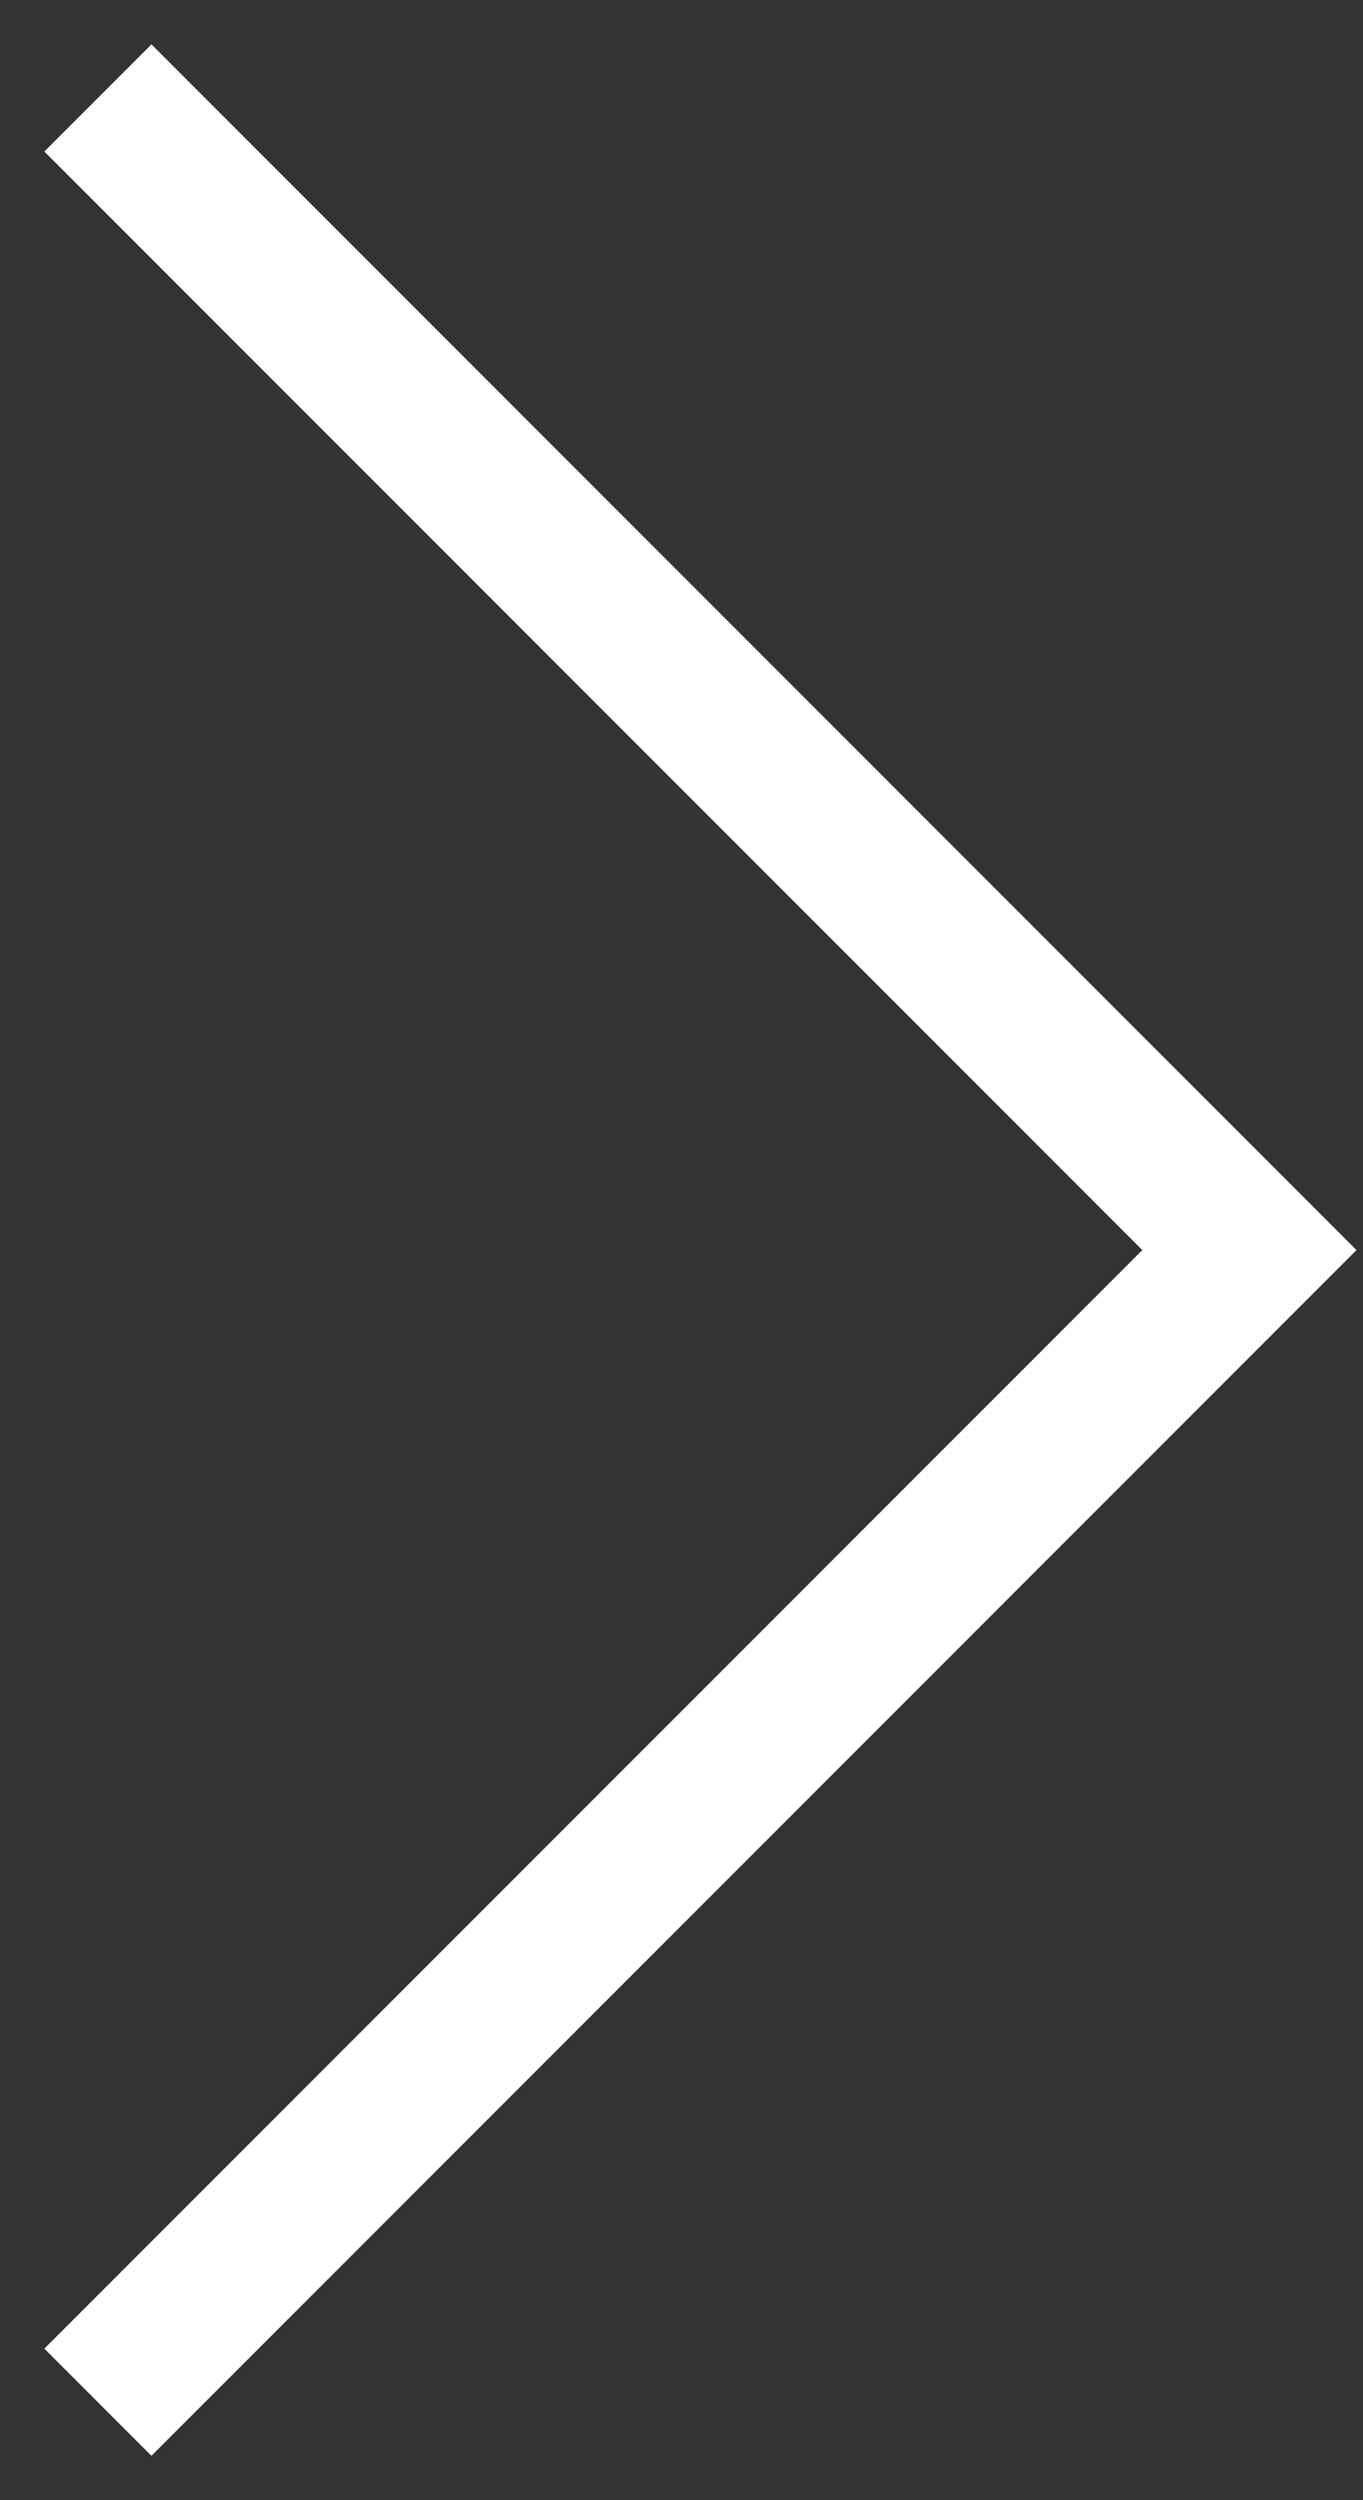 <svg width="18" height="33" viewBox="0 0 18 33" fill="none" xmlns="http://www.w3.org/2000/svg">
<rect x="0" y="0" width="18" height="33" fill="#333333" stroke="none"/>
<path d="M2 2L16.5 16.5L2 31" stroke="white" stroke-width="2" stroke-linecap="square"/>
</svg>
